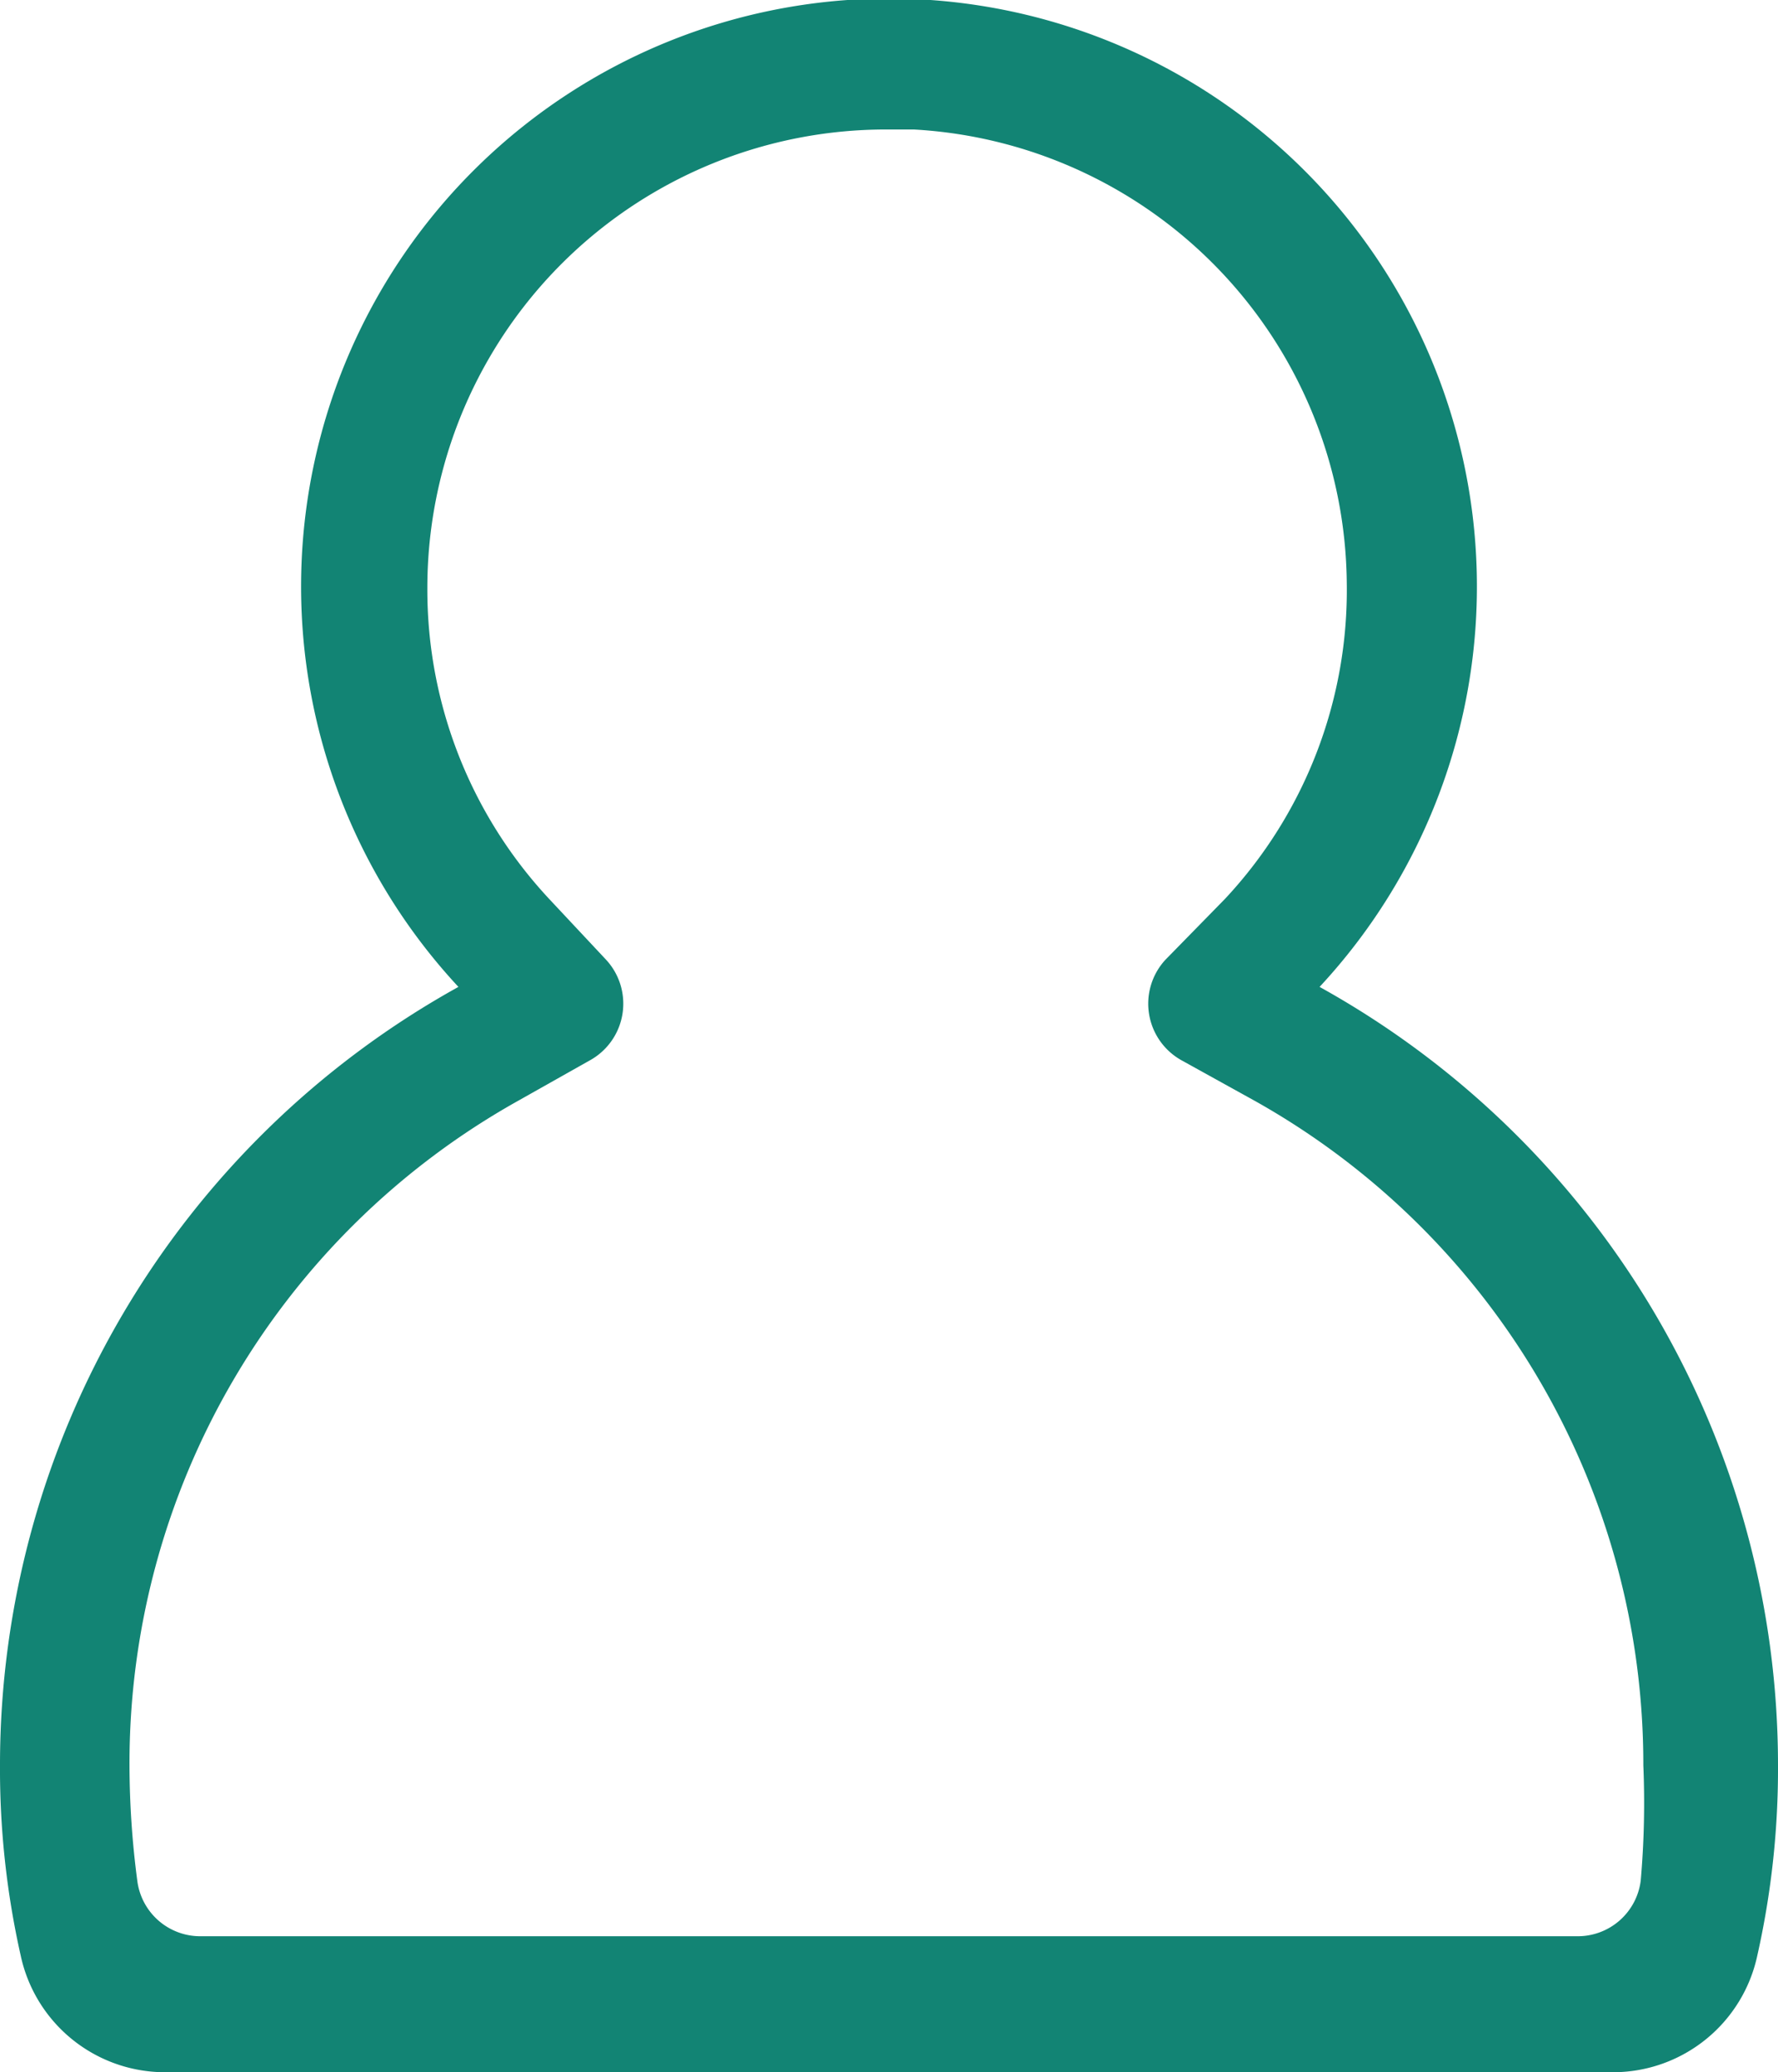 <svg xmlns="http://www.w3.org/2000/svg" viewBox="0 0 13.73 16"><defs><style>.cls-1{fill:#128474;}</style></defs><title>Icon-username</title><g id="Layer_2" data-name="Layer 2"><g id="Background"><path class="cls-1" d="M10.19,7.62a4.54,4.54,0,1,0-6.65,0,6.87,6.87,0,0,0-3.54,6A6.56,6.56,0,0,0,.16,15.1a1.14,1.14,0,0,0,1.11.9H12.46a1.14,1.14,0,0,0,1.11-.9,6.56,6.56,0,0,0,.16-1.47A6.87,6.87,0,0,0,10.19,7.62Zm2.48,6.9a.49.49,0,0,1-.49.43H1.55a.49.49,0,0,1-.49-.43A6.88,6.88,0,0,1,1,13.63,5.86,5.86,0,0,1,4,8.5l.55-.31a.5.5,0,0,0,.13-.78l-.44-.47a3.5,3.5,0,0,1-.94-2.4A3.54,3.54,0,0,1,6.87,1h.19A3.54,3.54,0,0,1,10.4,4.5a3.49,3.49,0,0,1-.94,2.44L9,7.41a.5.5,0,0,0,.13.78l.56.31a5.87,5.87,0,0,1,3,5.13A6.88,6.88,0,0,1,12.67,14.52Z"/></g></g></svg>